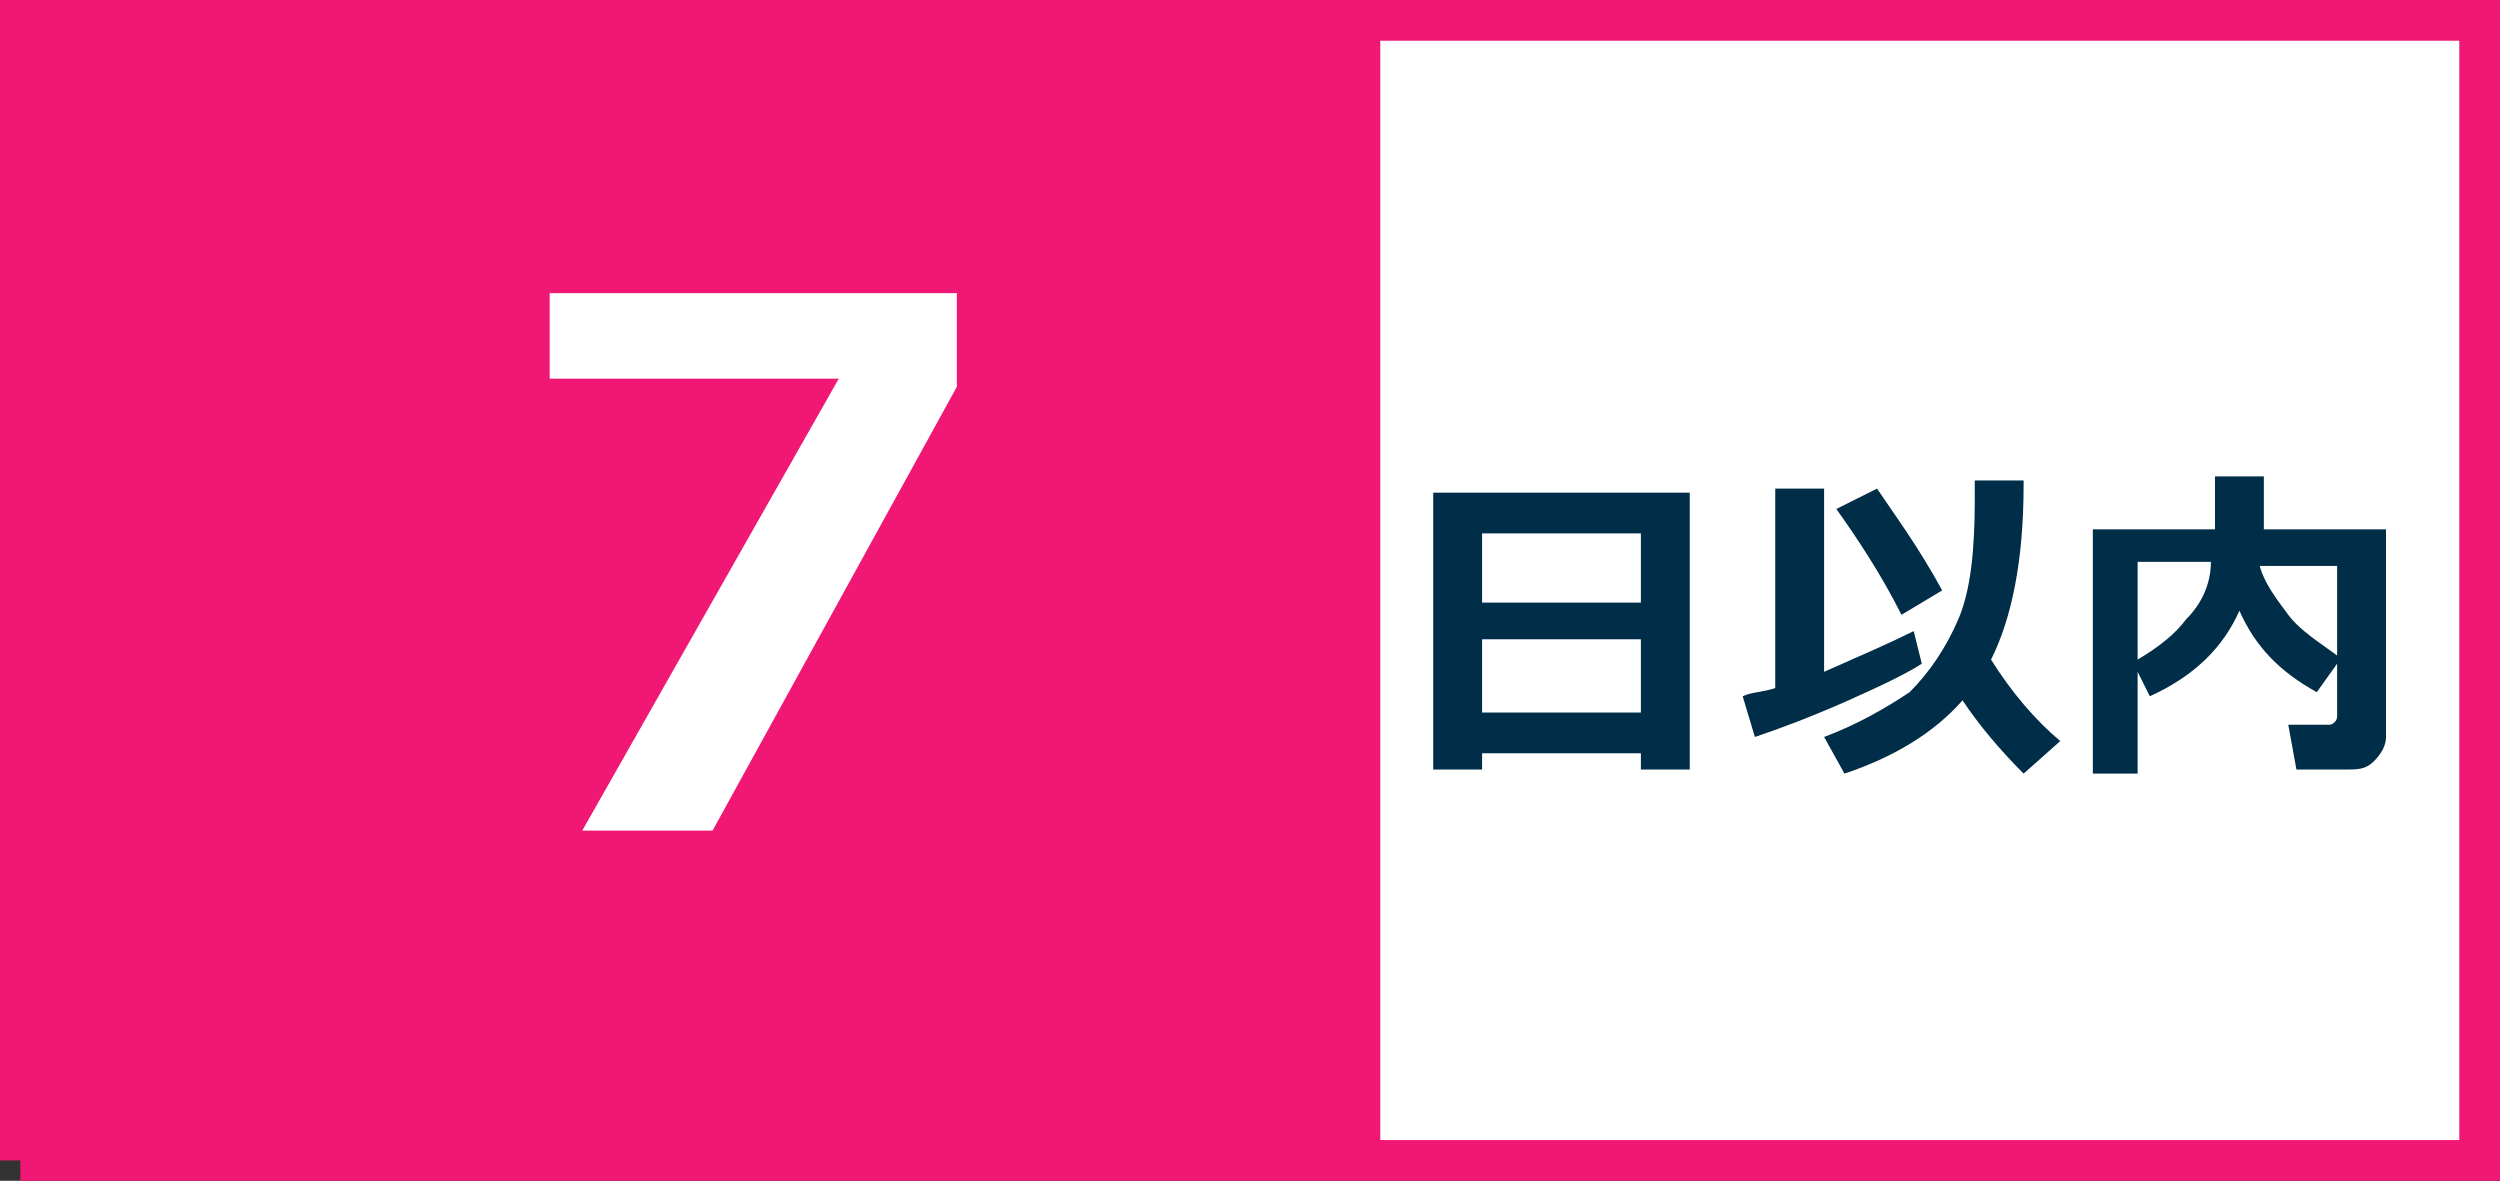 <?xml version="1.0" encoding="utf-8"?>
<!-- Generator: Adobe Illustrator 27.6.1, SVG Export Plug-In . SVG Version: 6.00 Build 0)  -->
<svg version="1.1" id="_レイヤー_1" xmlns="http://www.w3.org/2000/svg" xmlns:xlink="http://www.w3.org/1999/xlink" x="0px"
	 y="0px" viewBox="0 0 61.4 29" style="enable-background:new 0 0 61.4 29;" xml:space="preserve">
<rect x="0" y="0" width="61.4" height="29" fill="#333333" stroke="none"/>
<style type="text/css">
	.st0{fill:#FFFFFF;stroke:#F01775;}
	.st1{fill:#002D47;}
	.st2{fill:#F01775;}
	.st3{fill:#FFFFFF;}
</style>
<rect id="_長方形_3177" x="1" y="0.5" class="st0" width="59.9" height="28"/>
<g id="_コンポーネント_28_1">
	<g id="_日以内">
		<g>
			<path class="st1" d="M40.3,18.5h-3.9v0.4h-1.2v-6.8h6.3v6.8h-1.2C40.3,18.9,40.3,18.5,40.3,18.5z M40.3,14.8v-1.7h-3.9v1.7H40.3z
				 M36.4,17.5h3.9v-1.8h-3.9V17.5z"/>
			<path class="st1" d="M47.2,16.3c-0.3,0.2-0.9,0.5-1.8,0.9c-0.9,0.4-1.7,0.7-2.3,0.9l-0.3-1c0.2-0.1,0.5-0.1,0.8-0.2v-4.9h1.2v4.5
				c0.9-0.4,1.6-0.7,2.2-1L47.2,16.3L47.2,16.3z M50.6,18.2L49.7,19c-0.6-0.6-1.1-1.2-1.5-1.8c-0.7,0.8-1.7,1.4-2.9,1.8l-0.5-0.9
				c0.8-0.3,1.5-0.7,2.1-1.1c0.5-0.5,0.9-1.1,1.2-1.8c0.3-0.7,0.4-1.7,0.4-2.9v-0.5h1.2v0.1c0,1.9-0.3,3.3-0.8,4.3
				C49.4,17,50,17.7,50.6,18.2L50.6,18.2z M47.7,14.5l-1,0.6c-0.5-1-1.1-1.9-1.6-2.6l1-0.5C46.5,12.6,47.1,13.4,47.7,14.5z"/>
			<path class="st1" d="M58.6,18.1c0,0.2-0.1,0.4-0.3,0.6s-0.4,0.2-0.7,0.2h-1.2l-0.2-1.1h1c0.1,0,0.2-0.1,0.2-0.2v-1.3L56.9,17
				c-0.9-0.5-1.5-1.1-1.9-2c-0.4,0.9-1.1,1.6-2.2,2.1l-0.3-0.6V19h-1.1v-6h3v-1.3h1.2v1.3h3L58.6,18.1L58.6,18.1z M54.3,13.8h-1.8
				v2.4c0.5-0.3,0.9-0.6,1.2-1C54.1,14.8,54.3,14.3,54.3,13.8z M57.4,16.1v-2.2h-1.9c0.1,0.4,0.4,0.8,0.7,1.2S57,15.8,57.4,16.1z"/>
		</g>
	</g>
</g>
<rect id="_長方形_3178" class="st2" width="33.9" height="28.5"/>
<g id="_7">
	<g>
		<path class="st3" d="M23.5,9.5l-6,10.9h-3.2l6.3-11.1h-7.1V7.2h10V9.5L23.5,9.5z"/>
	</g>
</g>
</svg>
